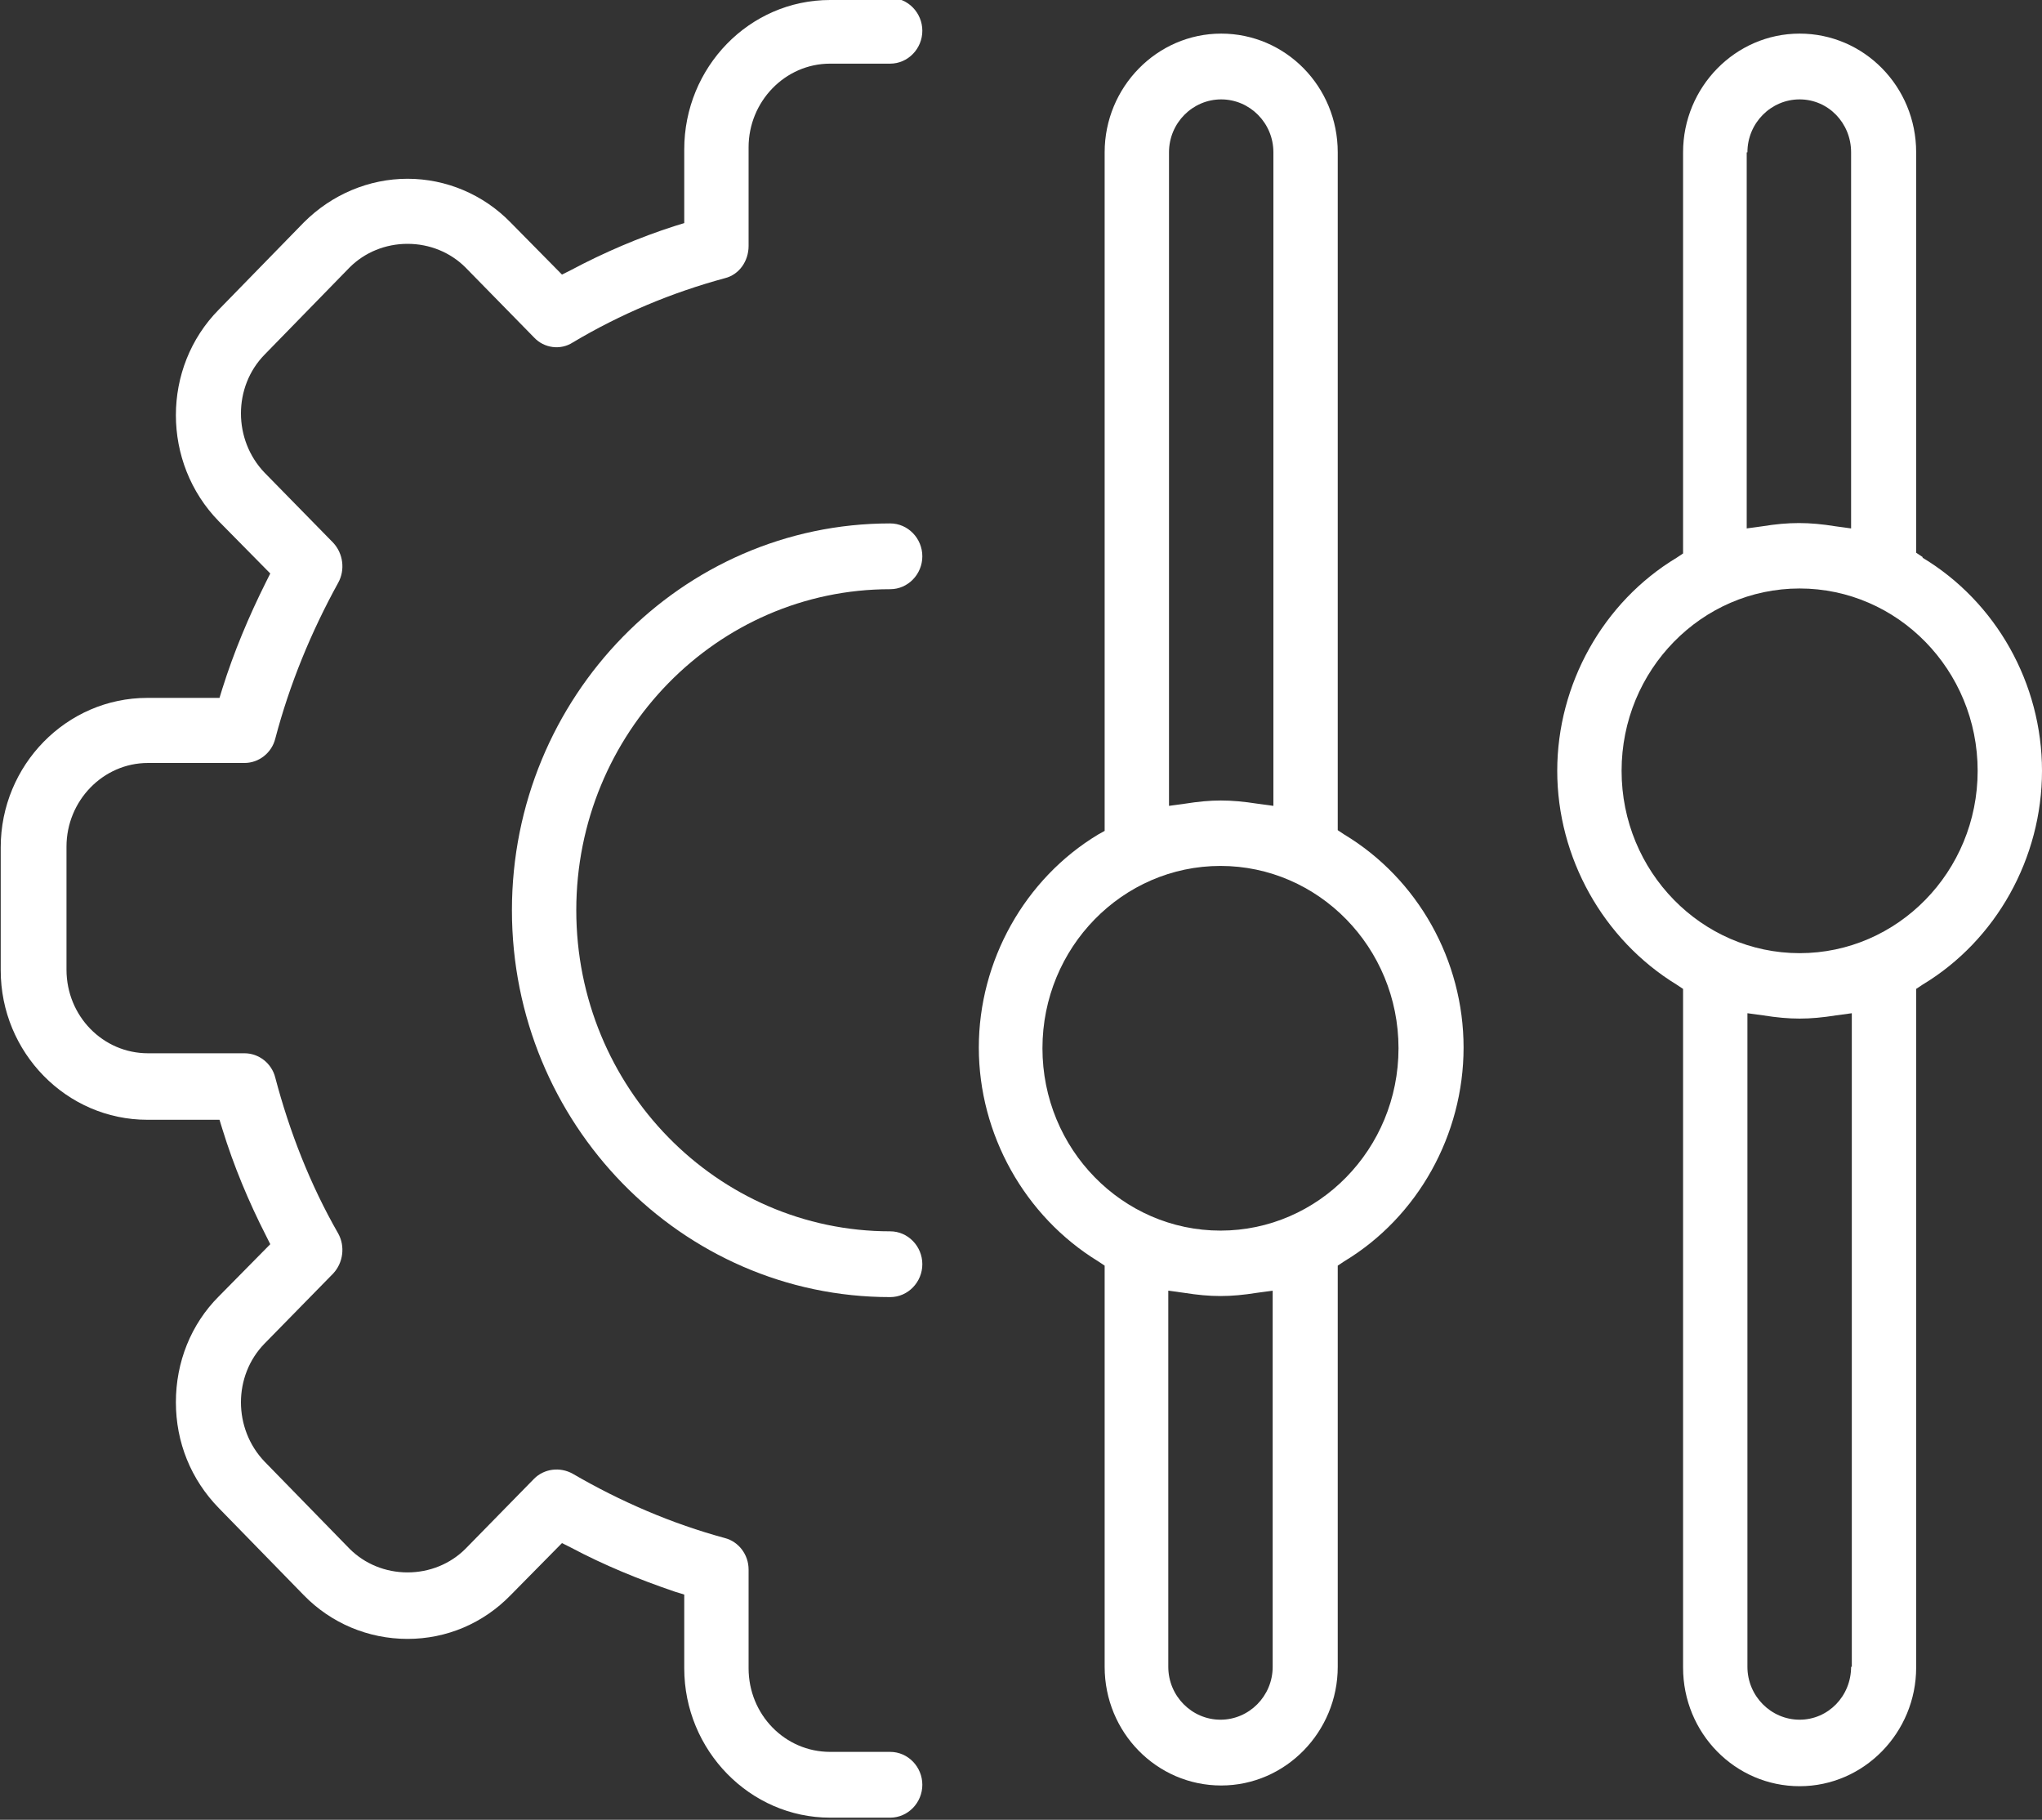 <?xml version="1.0" encoding="UTF-8"?><svg id="Layer_1" xmlns="http://www.w3.org/2000/svg" viewBox="0 0 28.56 25.45"><rect x="0" y="0" width="28.56" height="25.45" fill="#333333" stroke="none"/><defs><style>.cls-1{fill:#fff;}</style></defs><path class="cls-1" d="m17.07,17.21c-1.37,0-2.49-1.14-2.49-2.55s1.12-2.55,2.49-2.55,2.49,1.14,2.49,2.55-1.12,2.55-2.49,2.55m.73,6.1c0,.41-.33.74-.73.74s-.73-.33-.73-.74v-5.26l.22.03c.38.06.64.06,1.02,0l.22-.03v5.26Zm-1.45-21.18c0-.41.33-.74.73-.74s.73.33.73.74v9.14l-.22-.03c-.39-.06-.64-.06-1.02,0l-.22.03V2.13Zm2.45,9.54l-.09-.06V2.13c0-.92-.73-1.66-1.63-1.66s-1.63.75-1.63,1.66v9.49l-.09.05c-1.03.62-1.67,1.77-1.67,2.98s.64,2.36,1.67,2.99l.09.06v5.61c0,.92.73,1.66,1.63,1.66s1.63-.75,1.63-1.66v-5.61l.09-.06c1.03-.62,1.67-1.77,1.67-2.99s-.64-2.36-1.67-2.98"/><path class="cls-1" d="m12.45,8.24c.25,0,.45-.21.45-.46s-.2-.46-.45-.46c-2.92,0-5.29,2.43-5.29,5.41s2.37,5.41,5.29,5.41c.25,0,.45-.21.45-.46s-.2-.46-.45-.46c-2.42,0-4.39-2.01-4.39-4.49s1.97-4.49,4.39-4.49"/><path class="cls-1" d="m12.45,0h-.84c-1.13,0-2.04.94-2.04,2.09v1.03l-.13.04c-.5.16-.99.37-1.46.62l-.12.06-.72-.73c-.38-.39-.9-.61-1.44-.61s-1.06.22-1.45.61l-1.19,1.22c-.8.81-.8,2.14,0,2.96l.72.73-.06.12c-.24.48-.45.98-.61,1.49l-.04.13h-1.01c-1.13,0-2.05.94-2.05,2.09v1.72c0,1.15.92,2.09,2.05,2.09h1.01l.04.13c.16.52.37,1.02.61,1.49l.06.12-.72.73c-.39.39-.6.92-.6,1.48s.21,1.08.6,1.48l1.19,1.22c.38.39.9.61,1.45.61s1.06-.22,1.44-.61l.72-.73.12.06c.47.25.96.45,1.46.62l.13.04v1.03c0,1.15.92,2.09,2.04,2.09h.84c.25,0,.45-.21.45-.46s-.2-.46-.45-.46h-.84c-.63,0-1.14-.52-1.14-1.17v-1.38c0-.21-.14-.39-.33-.44-.74-.2-1.46-.51-2.13-.9-.18-.1-.4-.07-.54.07l-.96.98c-.21.21-.5.33-.81.33s-.6-.12-.81-.33l-1.19-1.22c-.44-.46-.44-1.2,0-1.65l.96-.98c.14-.15.17-.38.07-.56-.39-.68-.68-1.42-.88-2.18-.05-.2-.23-.34-.43-.34h-1.35c-.63,0-1.14-.52-1.14-1.17v-1.72c0-.64.51-1.17,1.14-1.17h1.35c.2,0,.38-.14.43-.34.2-.76.5-1.49.88-2.18.1-.18.07-.41-.07-.56l-.96-.98c-.44-.46-.44-1.2,0-1.65l1.19-1.22c.21-.21.5-.33.81-.33s.6.12.81.33l.96.98c.14.15.37.18.54.07.67-.4,1.39-.7,2.13-.9.2-.05.33-.24.33-.45v-1.38c0-.64.51-1.17,1.14-1.17h.84c.25,0,.45-.21.45-.46s-.2-.46-.45-.46"/><path class="cls-1" d="m25.17,13.33c-1.37,0-2.49-1.14-2.49-2.55s1.12-2.55,2.49-2.55,2.49,1.14,2.49,2.55-1.12,2.55-2.49,2.55m.72,9.98c0,.41-.32.74-.72.74s-.73-.33-.73-.74v-9.14l.22.03c.38.06.64.06,1.02,0l.22-.03v9.14Zm-1.45-21.18c0-.41.33-.74.73-.74s.72.33.72.74v5.26l-.22-.03c-.37-.06-.65-.06-1.02,0l-.22.03V2.13Zm2.45,5.66l-.09-.06V2.13c0-.92-.73-1.66-1.63-1.66s-1.63.75-1.63,1.66v5.61l-.09.06c-1.03.62-1.67,1.77-1.67,2.98s.64,2.36,1.67,2.99l.09.06v9.49c0,.92.73,1.66,1.63,1.66s1.63-.75,1.63-1.66v-9.49l.09-.06c1.03-.62,1.67-1.77,1.67-2.99s-.64-2.36-1.67-2.98"/></svg>